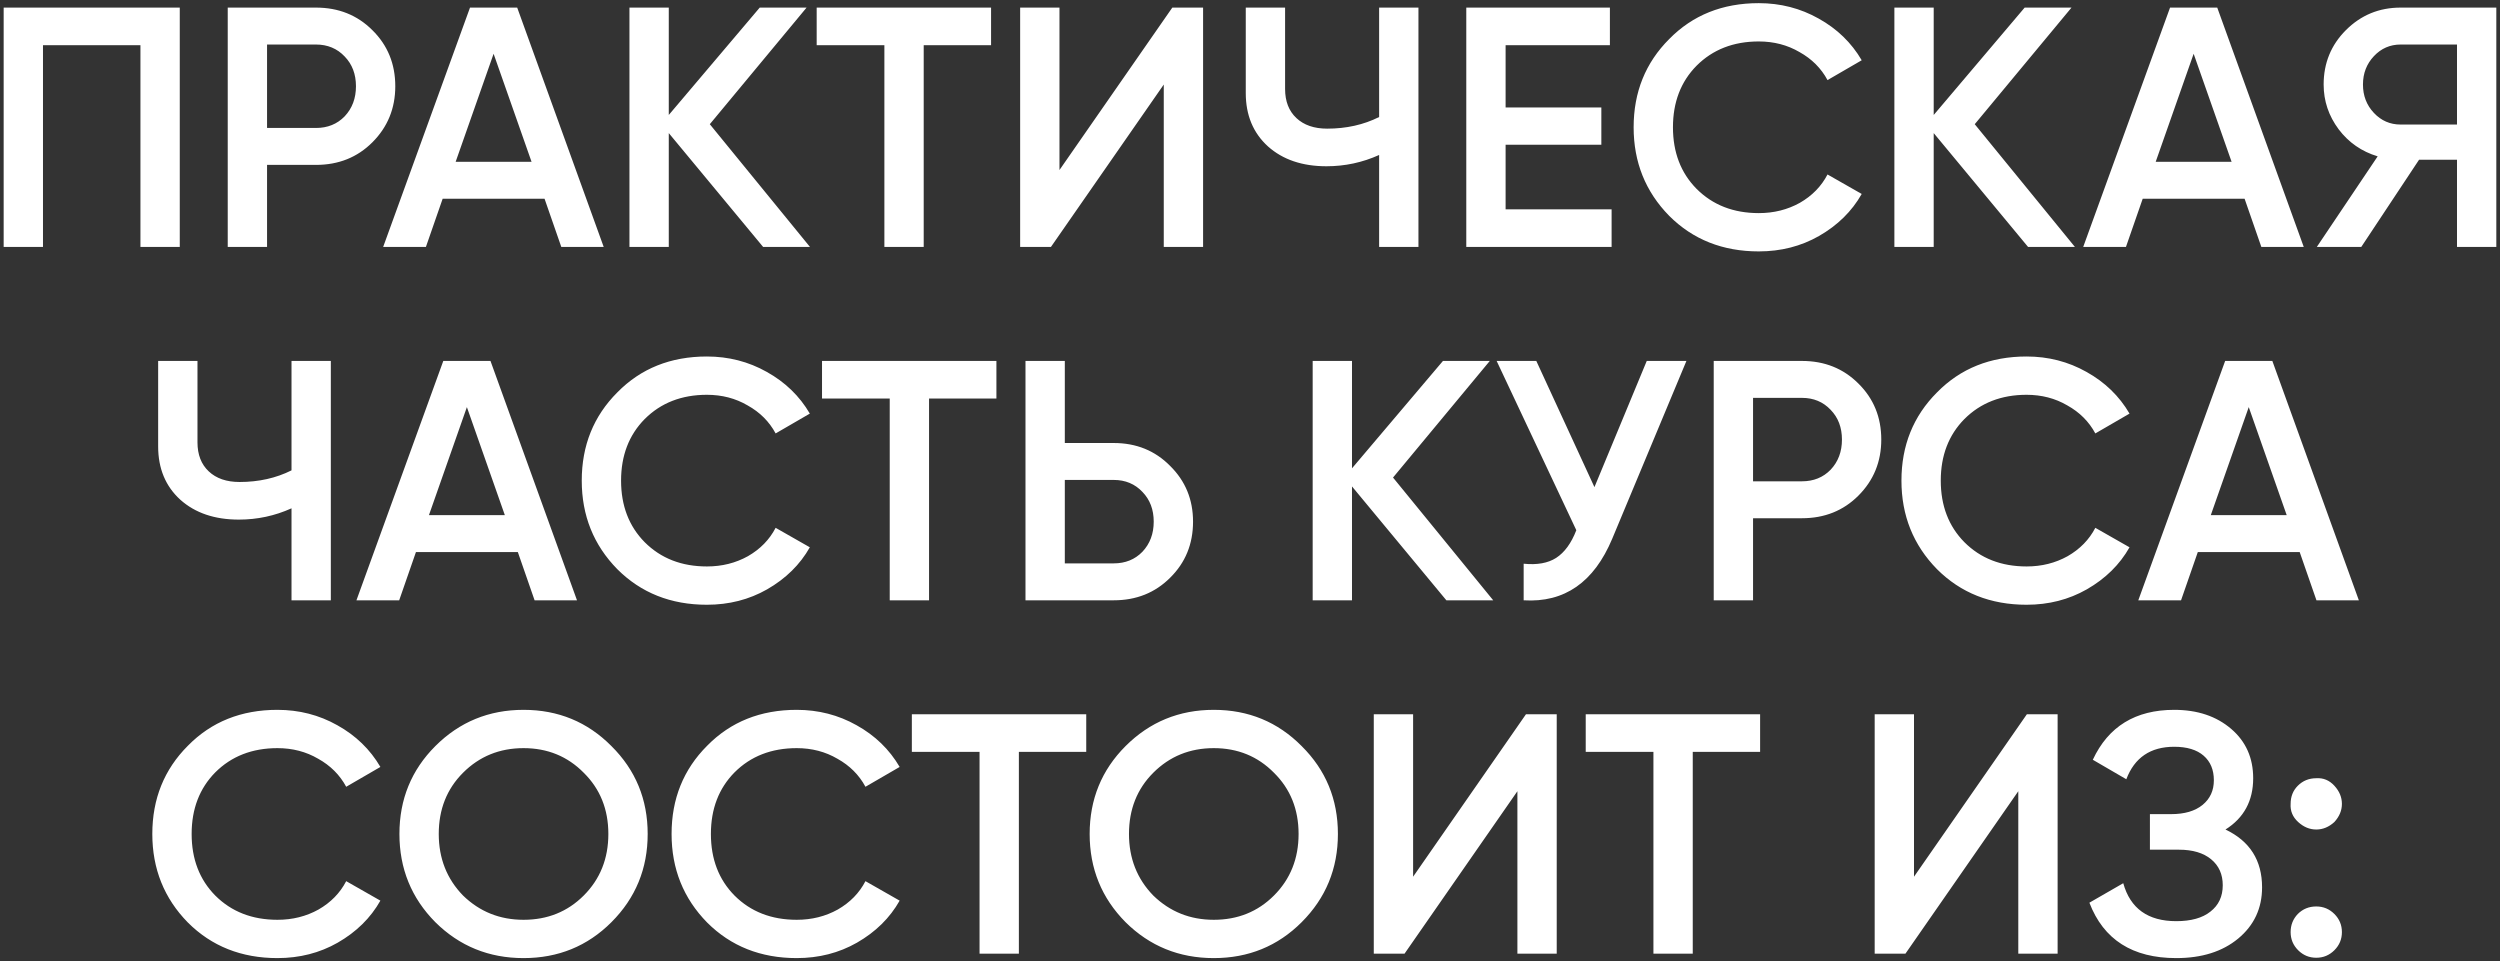 <?xml version="1.0" encoding="UTF-8"?> <svg xmlns="http://www.w3.org/2000/svg" width="658" height="253" viewBox="0 0 658 253" fill="none"><rect x="0" y="0" width="658" height="253" fill="#333333" stroke="none"/> <path d="M0.964 2H47.314V65H36.964V11.9H11.314V65H0.964V2ZM59.939 2H83.159C89.099 2 94.049 3.98 98.009 7.94C102.029 11.9 104.039 16.82 104.039 22.7C104.039 28.52 102.029 33.44 98.009 37.46C94.049 41.42 89.099 43.4 83.159 43.4H70.289V65H59.939V2ZM70.289 33.68H83.159C86.219 33.68 88.739 32.66 90.719 30.62C92.699 28.52 93.689 25.88 93.689 22.7C93.689 19.52 92.699 16.91 90.719 14.87C88.739 12.77 86.219 11.72 83.159 11.72H70.289V33.68ZM158.896 65H147.736L143.326 52.31H116.506L112.096 65H100.846L123.706 2H136.126L158.896 65ZM129.916 14.15L119.926 42.59H139.906L129.916 14.15ZM186.821 32.69L213.191 65H200.861L176.021 35.03V65H165.671V2H176.021V30.26L199.961 2H212.291L186.821 32.69ZM214.95 2H260.85V11.9H243.12V65H232.77V11.9H214.95V2ZM316.653 65H306.303V22.25L276.603 65H268.503V2H278.853V44.75L308.553 2H316.653V65ZM362.986 30.8V2H373.336V65H362.986V40.79C358.606 42.77 353.986 43.76 349.126 43.76C342.766 43.76 337.636 42.02 333.736 38.54C329.836 35 327.886 30.32 327.886 24.5V2H338.236V23.42C338.236 26.66 339.226 29.21 341.206 31.07C343.186 32.93 345.886 33.86 349.306 33.86C354.346 33.86 358.906 32.84 362.986 30.8ZM396.275 38.09V55.1H424.175V65H385.925V2H423.725V11.9H396.275V28.28H421.475V38.09H396.275ZM462.912 66.17C453.432 66.17 445.572 63.05 439.332 56.81C433.092 50.45 429.972 42.68 429.972 33.5C429.972 24.26 433.092 16.52 439.332 10.28C445.512 3.98 453.372 0.83 462.912 0.83C468.612 0.83 473.862 2.18 478.662 4.88C483.522 7.58 487.302 11.24 490.002 15.86L481.002 21.08C479.322 17.96 476.862 15.5 473.622 13.7C470.442 11.84 466.872 10.91 462.912 10.91C456.252 10.91 450.792 13.04 446.532 17.3C442.392 21.5 440.322 26.9 440.322 33.5C440.322 40.1 442.392 45.5 446.532 49.7C450.792 53.96 456.252 56.09 462.912 56.09C466.872 56.09 470.472 55.19 473.712 53.39C476.952 51.53 479.382 49.04 481.002 45.92L490.002 51.05C487.422 55.61 483.672 59.3 478.752 62.12C474.012 64.82 468.732 66.17 462.912 66.17ZM519.751 32.69L546.121 65H533.791L508.951 35.03V65H498.601V2H508.951V30.26L532.891 2H545.221L519.751 32.69ZM606.348 65H595.188L590.778 52.31H563.958L559.548 65H548.298L571.158 2H583.578L606.348 65ZM577.368 14.15L567.378 42.59H587.358L577.368 14.15ZM631.832 2H657.032V65H646.682V42.05H636.692L621.482 65H609.782L625.802 41.15C621.602 39.89 618.182 37.52 615.542 34.04C612.902 30.5 611.582 26.57 611.582 22.25C611.582 16.61 613.532 11.84 617.432 7.94C621.392 3.98 626.192 2 631.832 2ZM631.832 32.78H646.682V11.72H631.832C629.072 11.72 626.732 12.74 624.812 14.78C622.892 16.82 621.932 19.31 621.932 22.25C621.932 25.19 622.892 27.68 624.812 29.72C626.732 31.76 629.072 32.78 631.832 32.78ZM76.726 123.8V95H87.076V158H76.726V133.79C72.346 135.77 67.726 136.76 62.866 136.76C56.506 136.76 51.376 135.02 47.476 131.54C43.576 128 41.626 123.32 41.626 117.5V95H51.976V116.42C51.976 119.66 52.966 122.21 54.946 124.07C56.926 125.93 59.626 126.86 63.046 126.86C68.086 126.86 72.646 125.84 76.726 123.8ZM151.865 158H140.705L136.295 145.31H109.475L105.065 158H93.815L116.675 95H129.095L151.865 158ZM122.885 107.15L112.895 135.59H132.875L122.885 107.15ZM186.057 159.17C176.577 159.17 168.717 156.05 162.477 149.81C156.237 143.45 153.117 135.68 153.117 126.5C153.117 117.26 156.237 109.52 162.477 103.28C168.657 96.98 176.517 93.83 186.057 93.83C191.757 93.83 197.007 95.18 201.807 97.88C206.667 100.58 210.447 104.24 213.147 108.86L204.147 114.08C202.467 110.96 200.007 108.5 196.767 106.7C193.587 104.84 190.017 103.91 186.057 103.91C179.397 103.91 173.937 106.04 169.677 110.3C165.537 114.5 163.467 119.9 163.467 126.5C163.467 133.1 165.537 138.5 169.677 142.7C173.937 146.96 179.397 149.09 186.057 149.09C190.017 149.09 193.617 148.19 196.857 146.39C200.097 144.53 202.527 142.04 204.147 138.92L213.147 144.05C210.567 148.61 206.817 152.3 201.897 155.12C197.157 157.82 191.877 159.17 186.057 159.17ZM216.356 95H262.256V104.9H244.526V158H234.176V104.9H216.356V95ZM280.259 116.6H293.129C299.069 116.6 304.019 118.61 307.979 122.63C311.999 126.59 314.009 131.48 314.009 137.3C314.009 143.18 311.999 148.1 307.979 152.06C304.019 156.02 299.069 158 293.129 158H269.909V95H280.259V116.6ZM280.259 148.28H293.129C296.189 148.28 298.709 147.26 300.689 145.22C302.669 143.12 303.659 140.48 303.659 137.3C303.659 134.12 302.669 131.51 300.689 129.47C298.709 127.37 296.189 126.32 293.129 126.32H280.259V148.28ZM366.645 125.69L393.015 158H380.685L355.845 128.03V158H345.495V95H355.845V123.26L379.785 95H392.115L366.645 125.69ZM419.656 128.21L433.426 95H443.866L424.336 141.8C419.536 153.26 411.766 158.66 401.026 158V148.37C404.566 148.73 407.416 148.22 409.576 146.84C411.796 145.4 413.566 142.97 414.886 139.55L393.916 95H404.356L419.656 128.21ZM451.052 95H474.272C480.212 95 485.162 96.98 489.122 100.94C493.142 104.9 495.152 109.82 495.152 115.7C495.152 121.52 493.142 126.44 489.122 130.46C485.162 134.42 480.212 136.4 474.272 136.4H461.402V158H451.052V95ZM461.402 126.68H474.272C477.332 126.68 479.852 125.66 481.832 123.62C483.812 121.52 484.802 118.88 484.802 115.7C484.802 112.52 483.812 109.91 481.832 107.87C479.852 105.77 477.332 104.72 474.272 104.72H461.402V126.68ZM533.401 159.17C523.921 159.17 516.061 156.05 509.821 149.81C503.581 143.45 500.461 135.68 500.461 126.5C500.461 117.26 503.581 109.52 509.821 103.28C516.001 96.98 523.861 93.83 533.401 93.83C539.101 93.83 544.351 95.18 549.151 97.88C554.011 100.58 557.791 104.24 560.491 108.86L551.491 114.08C549.811 110.96 547.351 108.5 544.111 106.7C540.931 104.84 537.361 103.91 533.401 103.91C526.741 103.91 521.281 106.04 517.021 110.3C512.881 114.5 510.811 119.9 510.811 126.5C510.811 133.1 512.881 138.5 517.021 142.7C521.281 146.96 526.741 149.09 533.401 149.09C537.361 149.09 540.961 148.19 544.201 146.39C547.441 144.53 549.871 142.04 551.491 138.92L560.491 144.05C557.911 148.61 554.161 152.3 549.241 155.12C544.501 157.82 539.221 159.17 533.401 159.17ZM620.85 158H609.69L605.28 145.31H578.46L574.05 158H562.8L585.66 95H598.08L620.85 158ZM591.87 107.15L581.88 135.59H601.86L591.87 107.15ZM73.029 252.17C63.55 252.17 55.69 249.05 49.45 242.81C43.209 236.45 40.09 228.68 40.09 219.5C40.09 210.26 43.209 202.52 49.45 196.28C55.63 189.98 63.489 186.83 73.029 186.83C78.73 186.83 83.98 188.18 88.779 190.88C93.639 193.58 97.419 197.24 100.119 201.86L91.12 207.08C89.439 203.96 86.98 201.5 83.74 199.7C80.559 197.84 76.99 196.91 73.029 196.91C66.37 196.91 60.91 199.04 56.65 203.3C52.51 207.5 50.44 212.9 50.44 219.5C50.44 226.1 52.51 231.5 56.65 235.7C60.91 239.96 66.37 242.09 73.029 242.09C76.99 242.09 80.59 241.19 83.829 239.39C87.07 237.53 89.499 235.04 91.12 231.92L100.119 237.05C97.54 241.61 93.79 245.3 88.87 248.12C84.129 250.82 78.85 252.17 73.029 252.17ZM160.929 242.72C154.629 249.02 146.919 252.17 137.799 252.17C128.679 252.17 120.939 249.02 114.579 242.72C108.279 236.36 105.129 228.62 105.129 219.5C105.129 210.38 108.279 202.67 114.579 196.37C120.939 190.01 128.679 186.83 137.799 186.83C146.919 186.83 154.629 190.01 160.929 196.37C167.289 202.67 170.469 210.38 170.469 219.5C170.469 228.62 167.289 236.36 160.929 242.72ZM121.869 235.7C126.249 239.96 131.559 242.09 137.799 242.09C144.099 242.09 149.379 239.96 153.639 235.7C157.959 231.38 160.119 225.98 160.119 219.5C160.119 213.02 157.959 207.65 153.639 203.39C149.379 199.07 144.099 196.91 137.799 196.91C131.499 196.91 126.189 199.07 121.869 203.39C117.609 207.65 115.479 213.02 115.479 219.5C115.479 225.92 117.609 231.32 121.869 235.7ZM209.699 252.17C200.219 252.17 192.359 249.05 186.119 242.81C179.879 236.45 176.759 228.68 176.759 219.5C176.759 210.26 179.879 202.52 186.119 196.28C192.299 189.98 200.159 186.83 209.699 186.83C215.399 186.83 220.649 188.18 225.449 190.88C230.309 193.58 234.089 197.24 236.789 201.86L227.789 207.08C226.109 203.96 223.649 201.5 220.409 199.7C217.229 197.84 213.659 196.91 209.699 196.91C203.039 196.91 197.579 199.04 193.319 203.3C189.179 207.5 187.109 212.9 187.109 219.5C187.109 226.1 189.179 231.5 193.319 235.7C197.579 239.96 203.039 242.09 209.699 242.09C213.659 242.09 217.259 241.19 220.499 239.39C223.739 237.53 226.169 235.04 227.789 231.92L236.789 237.05C234.209 241.61 230.459 245.3 225.539 248.12C220.799 250.82 215.519 252.17 209.699 252.17ZM239.998 188H285.898V197.9H268.168V251H257.818V197.9H239.998V188ZM342.598 242.72C336.298 249.02 328.588 252.17 319.468 252.17C310.348 252.17 302.608 249.02 296.248 242.72C289.948 236.36 286.798 228.62 286.798 219.5C286.798 210.38 289.948 202.67 296.248 196.37C302.608 190.01 310.348 186.83 319.468 186.83C328.588 186.83 336.298 190.01 342.598 196.37C348.958 202.67 352.138 210.38 352.138 219.5C352.138 228.62 348.958 236.36 342.598 242.72ZM303.538 235.7C307.918 239.96 313.228 242.09 319.468 242.09C325.768 242.09 331.048 239.96 335.308 235.7C339.628 231.38 341.788 225.98 341.788 219.5C341.788 213.02 339.628 207.65 335.308 203.39C331.048 199.07 325.768 196.91 319.468 196.91C313.168 196.91 307.858 199.07 303.538 203.39C299.278 207.65 297.148 213.02 297.148 219.5C297.148 225.92 299.278 231.32 303.538 235.7ZM409.729 251H399.379V208.25L369.679 251H361.579V188H371.929V230.75L401.629 188H409.729V251ZM417.362 188H463.262V197.9H445.532V251H435.182V197.9H417.362V188ZM541.565 251H531.215V208.25L501.515 251H493.415V188H503.765V230.75L533.465 188H541.565V251ZM585.748 218.33C592.168 221.39 595.378 226.46 595.378 233.54C595.378 239.06 593.278 243.56 589.078 247.04C584.938 250.46 579.508 252.17 572.788 252.17C561.268 252.17 553.648 247.31 549.928 237.59L558.838 232.46C560.698 239.12 565.348 242.45 572.788 242.45C576.688 242.45 579.688 241.61 581.788 239.93C583.948 238.25 585.028 235.94 585.028 233C585.028 230.12 584.008 227.84 581.968 226.16C579.928 224.48 577.108 223.64 573.508 223.64H565.858V214.28H571.438C574.978 214.28 577.738 213.47 579.718 211.85C581.698 210.23 582.688 208.07 582.688 205.37C582.688 202.61 581.788 200.45 579.988 198.89C578.188 197.33 575.608 196.55 572.248 196.55C566.008 196.55 561.808 199.4 559.648 205.1L550.828 199.97C554.908 191.21 562.048 186.83 572.248 186.83C578.368 186.83 583.378 188.51 587.278 191.87C591.118 195.17 593.038 199.49 593.038 204.83C593.038 210.77 590.608 215.27 585.748 218.33ZM602.891 211.58C602.891 209.66 603.521 208.07 604.781 206.81C606.101 205.49 607.721 204.83 609.641 204.83C611.501 204.71 613.091 205.37 614.411 206.81C615.731 208.25 616.391 209.84 616.391 211.58C616.391 213.32 615.731 214.91 614.411 216.35C612.971 217.67 611.381 218.33 609.641 218.33C607.901 218.33 606.311 217.67 604.871 216.35C603.431 215.03 602.771 213.44 602.891 211.58ZM609.641 238.58C611.501 238.58 613.091 239.24 614.411 240.56C615.731 241.88 616.391 243.47 616.391 245.33C616.391 247.19 615.731 248.78 614.411 250.1C613.091 251.42 611.501 252.08 609.641 252.08C607.781 252.08 606.191 251.42 604.871 250.1C603.551 248.78 602.891 247.19 602.891 245.33C602.891 243.47 603.521 241.88 604.781 240.56C606.101 239.24 607.721 238.58 609.641 238.58Z" fill="white"></path> </svg> 